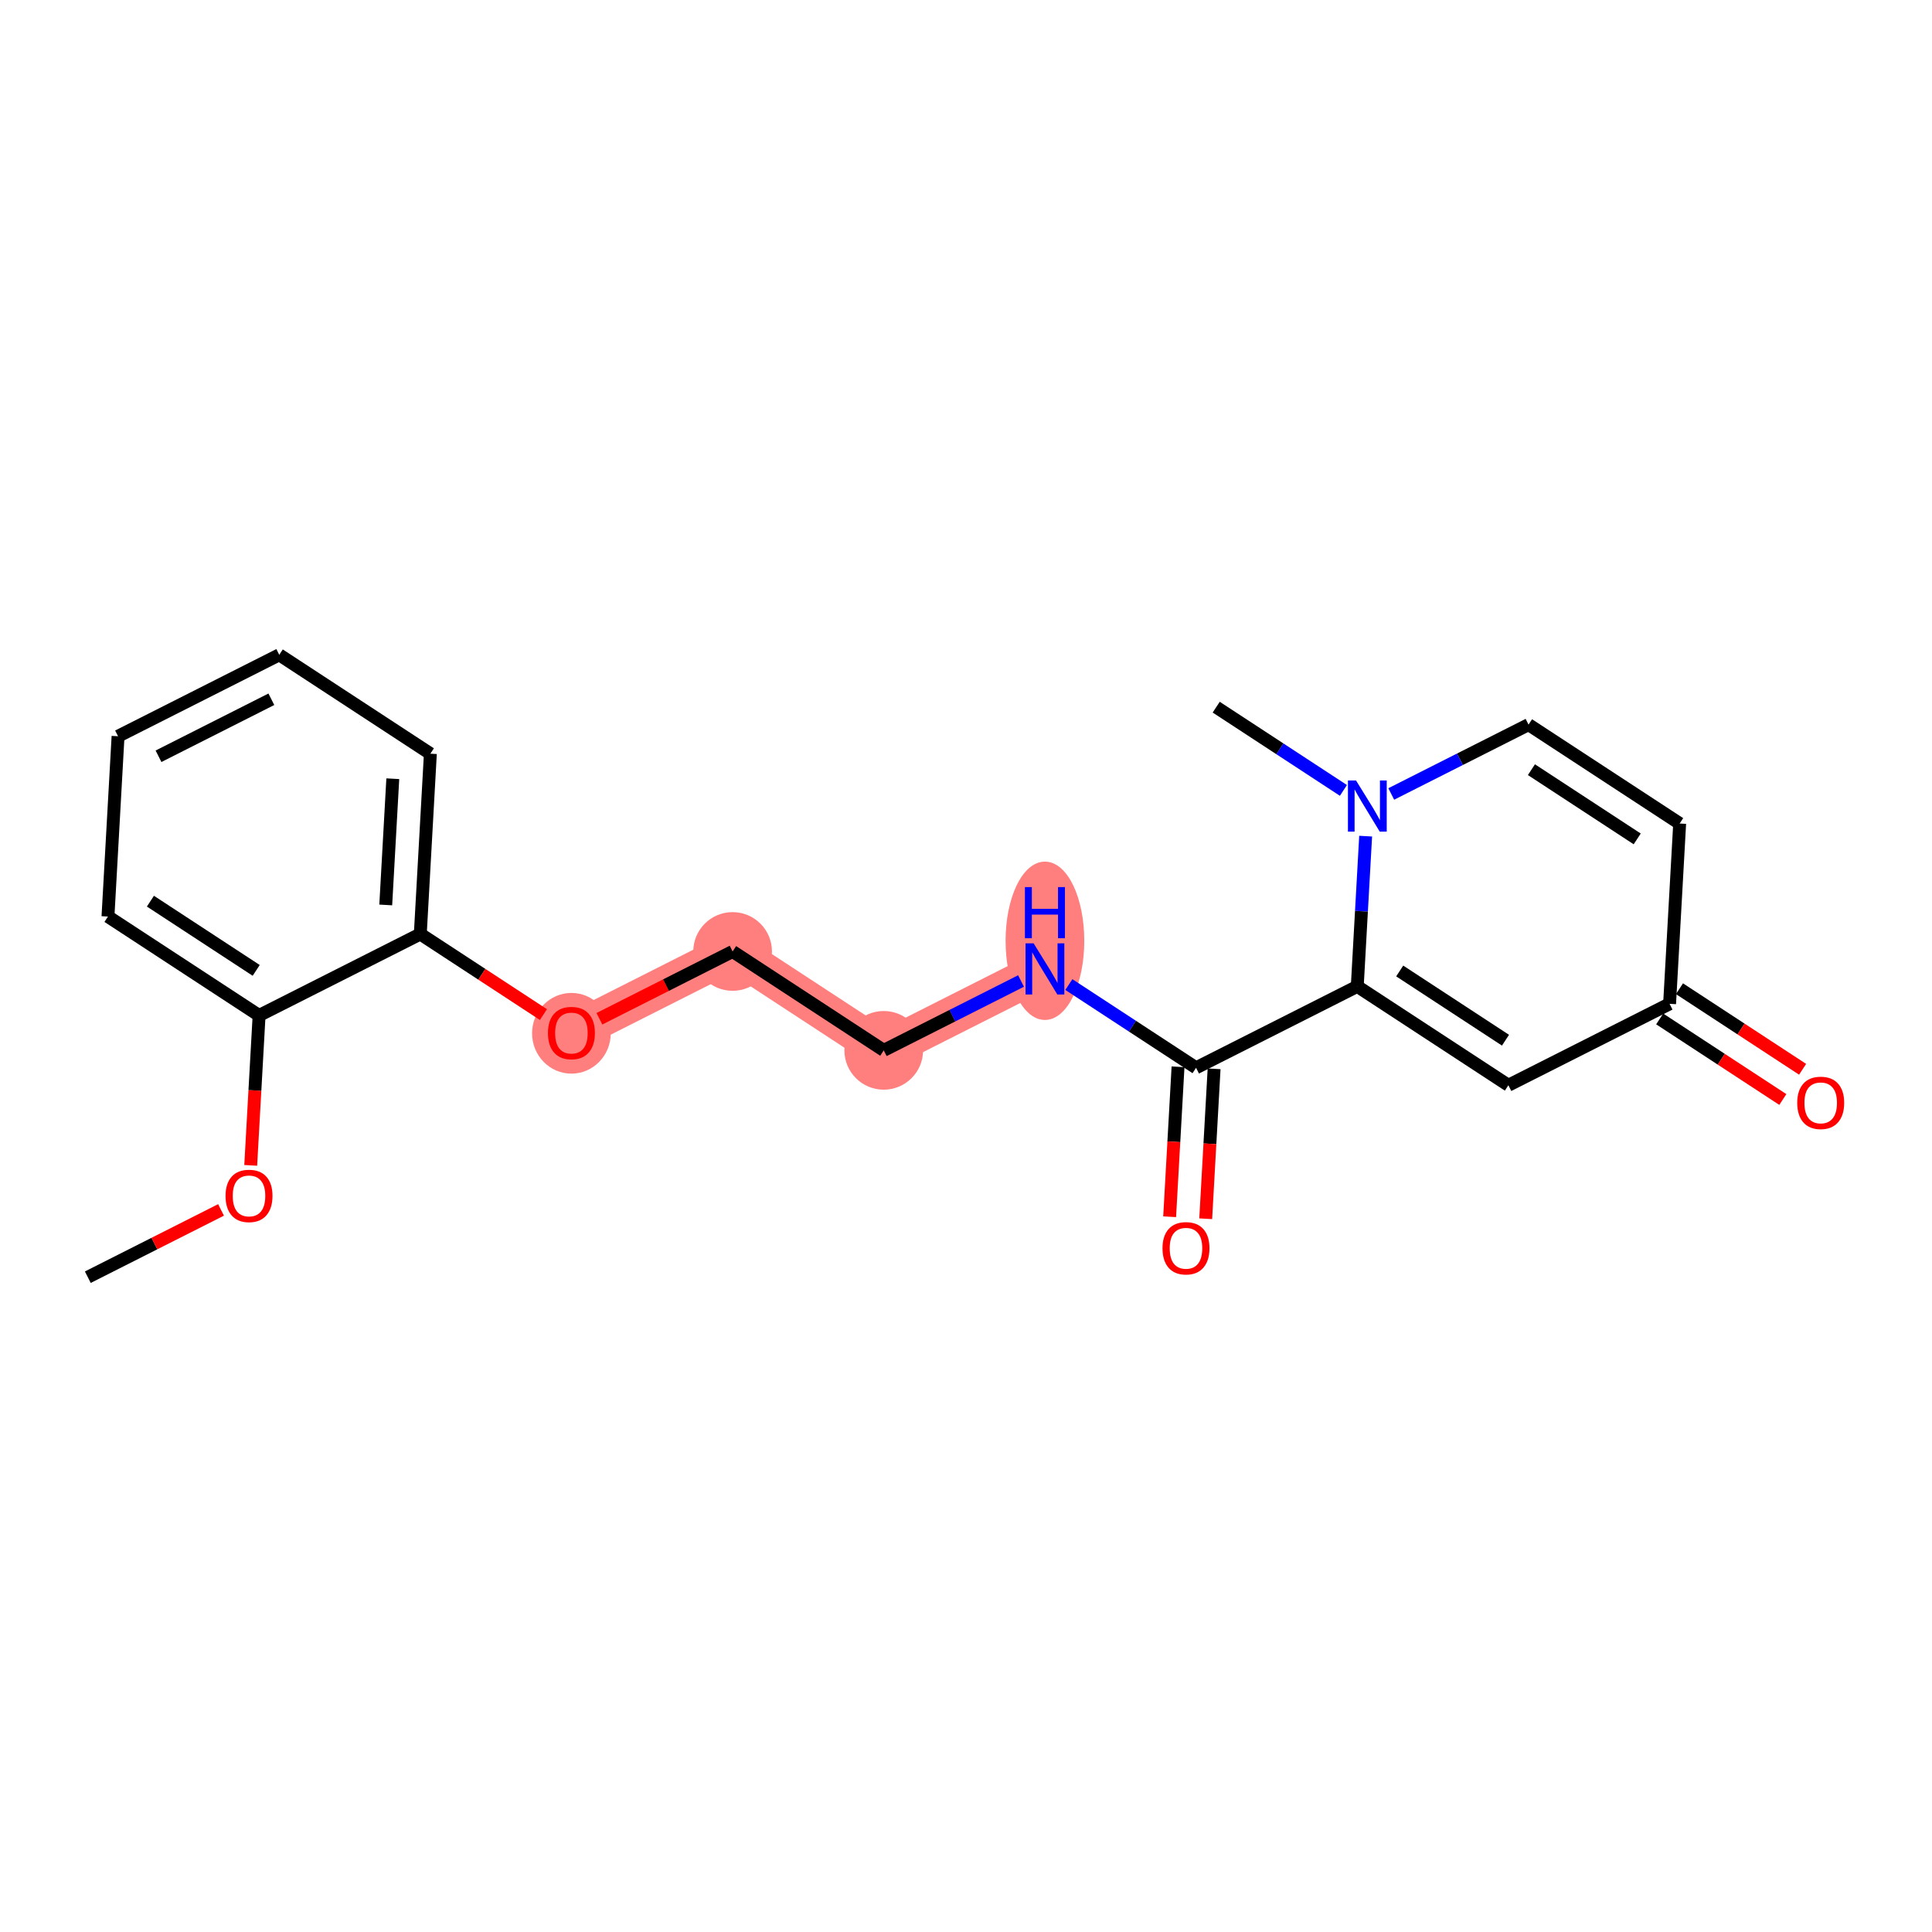 <?xml version='1.0' encoding='iso-8859-1'?>
<svg version='1.1' baseProfile='full'
              xmlns='http://www.w3.org/2000/svg'
                      xmlns:rdkit='http://www.rdkit.org/xml'
                      xmlns:xlink='http://www.w3.org/1999/xlink'
                  xml:space='preserve'
width='300px' height='300px' viewBox='0 0 300 300'>
<!-- END OF HEADER -->
<rect style='opacity:1.0;fill:#FFFFFF;stroke:none' width='300' height='300' x='0' y='0'> </rect>
<rect style='opacity:1.0;fill:#FFFFFF;stroke:none' width='300' height='300' x='0' y='0'> </rect>
<path d='M 88.729,160.388 L 113.76,147.743' style='fill:none;fill-rule:evenodd;stroke:#FF7F7F;stroke-width:6.0px;stroke-linecap:butt;stroke-linejoin:miter;stroke-opacity:1' />
<path d='M 113.76,147.743 L 137.226,163.098' style='fill:none;fill-rule:evenodd;stroke:#FF7F7F;stroke-width:6.0px;stroke-linecap:butt;stroke-linejoin:miter;stroke-opacity:1' />
<path d='M 137.226,163.098 L 162.257,150.453' style='fill:none;fill-rule:evenodd;stroke:#FF7F7F;stroke-width:6.0px;stroke-linecap:butt;stroke-linejoin:miter;stroke-opacity:1' />
<ellipse cx='88.729' cy='160.449' rx='5.609' ry='5.766'  style='fill:#FF7F7F;fill-rule:evenodd;stroke:#FF7F7F;stroke-width:1.0px;stroke-linecap:butt;stroke-linejoin:miter;stroke-opacity:1' />
<ellipse cx='113.76' cy='147.743' rx='5.609' ry='5.609'  style='fill:#FF7F7F;fill-rule:evenodd;stroke:#FF7F7F;stroke-width:1.0px;stroke-linecap:butt;stroke-linejoin:miter;stroke-opacity:1' />
<ellipse cx='137.226' cy='163.098' rx='5.609' ry='5.609'  style='fill:#FF7F7F;fill-rule:evenodd;stroke:#FF7F7F;stroke-width:1.0px;stroke-linecap:butt;stroke-linejoin:miter;stroke-opacity:1' />
<ellipse cx='162.257' cy='146.085' rx='5.609' ry='11.793'  style='fill:#FF7F7F;fill-rule:evenodd;stroke:#FF7F7F;stroke-width:1.0px;stroke-linecap:butt;stroke-linejoin:miter;stroke-opacity:1' />
<path class='bond-0 atom-0 atom-1' d='M 13.636,198.322 L 23.979,193.098' style='fill:none;fill-rule:evenodd;stroke:#000000;stroke-width:2.0px;stroke-linecap:butt;stroke-linejoin:miter;stroke-opacity:1' />
<path class='bond-0 atom-0 atom-1' d='M 23.979,193.098 L 34.321,187.873' style='fill:none;fill-rule:evenodd;stroke:#FF0000;stroke-width:2.0px;stroke-linecap:butt;stroke-linejoin:miter;stroke-opacity:1' />
<path class='bond-1 atom-1 atom-2' d='M 38.931,180.96 L 39.581,169.319' style='fill:none;fill-rule:evenodd;stroke:#FF0000;stroke-width:2.0px;stroke-linecap:butt;stroke-linejoin:miter;stroke-opacity:1' />
<path class='bond-1 atom-1 atom-2' d='M 39.581,169.319 L 40.232,157.678' style='fill:none;fill-rule:evenodd;stroke:#000000;stroke-width:2.0px;stroke-linecap:butt;stroke-linejoin:miter;stroke-opacity:1' />
<path class='bond-2 atom-2 atom-3' d='M 40.232,157.678 L 16.766,142.322' style='fill:none;fill-rule:evenodd;stroke:#000000;stroke-width:2.0px;stroke-linecap:butt;stroke-linejoin:miter;stroke-opacity:1' />
<path class='bond-2 atom-2 atom-3' d='M 39.783,150.681 L 23.357,139.932' style='fill:none;fill-rule:evenodd;stroke:#000000;stroke-width:2.0px;stroke-linecap:butt;stroke-linejoin:miter;stroke-opacity:1' />
<path class='bond-21 atom-7 atom-2' d='M 65.263,145.033 L 40.232,157.678' style='fill:none;fill-rule:evenodd;stroke:#000000;stroke-width:2.0px;stroke-linecap:butt;stroke-linejoin:miter;stroke-opacity:1' />
<path class='bond-3 atom-3 atom-4' d='M 16.766,142.322 L 18.331,114.323' style='fill:none;fill-rule:evenodd;stroke:#000000;stroke-width:2.0px;stroke-linecap:butt;stroke-linejoin:miter;stroke-opacity:1' />
<path class='bond-4 atom-4 atom-5' d='M 18.331,114.323 L 43.362,101.678' style='fill:none;fill-rule:evenodd;stroke:#000000;stroke-width:2.0px;stroke-linecap:butt;stroke-linejoin:miter;stroke-opacity:1' />
<path class='bond-4 atom-4 atom-5' d='M 24.614,117.432 L 42.136,108.581' style='fill:none;fill-rule:evenodd;stroke:#000000;stroke-width:2.0px;stroke-linecap:butt;stroke-linejoin:miter;stroke-opacity:1' />
<path class='bond-5 atom-5 atom-6' d='M 43.362,101.678 L 66.828,117.033' style='fill:none;fill-rule:evenodd;stroke:#000000;stroke-width:2.0px;stroke-linecap:butt;stroke-linejoin:miter;stroke-opacity:1' />
<path class='bond-6 atom-6 atom-7' d='M 66.828,117.033 L 65.263,145.033' style='fill:none;fill-rule:evenodd;stroke:#000000;stroke-width:2.0px;stroke-linecap:butt;stroke-linejoin:miter;stroke-opacity:1' />
<path class='bond-6 atom-6 atom-7' d='M 60.993,120.92 L 59.898,140.52' style='fill:none;fill-rule:evenodd;stroke:#000000;stroke-width:2.0px;stroke-linecap:butt;stroke-linejoin:miter;stroke-opacity:1' />
<path class='bond-7 atom-7 atom-8' d='M 65.263,145.033 L 74.823,151.288' style='fill:none;fill-rule:evenodd;stroke:#000000;stroke-width:2.0px;stroke-linecap:butt;stroke-linejoin:miter;stroke-opacity:1' />
<path class='bond-7 atom-7 atom-8' d='M 74.823,151.288 L 84.382,157.543' style='fill:none;fill-rule:evenodd;stroke:#FF0000;stroke-width:2.0px;stroke-linecap:butt;stroke-linejoin:miter;stroke-opacity:1' />
<path class='bond-8 atom-8 atom-9' d='M 93.076,158.192 L 103.418,152.967' style='fill:none;fill-rule:evenodd;stroke:#FF0000;stroke-width:2.0px;stroke-linecap:butt;stroke-linejoin:miter;stroke-opacity:1' />
<path class='bond-8 atom-8 atom-9' d='M 103.418,152.967 L 113.76,147.743' style='fill:none;fill-rule:evenodd;stroke:#000000;stroke-width:2.0px;stroke-linecap:butt;stroke-linejoin:miter;stroke-opacity:1' />
<path class='bond-9 atom-9 atom-10' d='M 113.76,147.743 L 137.226,163.098' style='fill:none;fill-rule:evenodd;stroke:#000000;stroke-width:2.0px;stroke-linecap:butt;stroke-linejoin:miter;stroke-opacity:1' />
<path class='bond-10 atom-10 atom-11' d='M 137.226,163.098 L 147.885,157.713' style='fill:none;fill-rule:evenodd;stroke:#000000;stroke-width:2.0px;stroke-linecap:butt;stroke-linejoin:miter;stroke-opacity:1' />
<path class='bond-10 atom-10 atom-11' d='M 147.885,157.713 L 158.544,152.329' style='fill:none;fill-rule:evenodd;stroke:#0000FF;stroke-width:2.0px;stroke-linecap:butt;stroke-linejoin:miter;stroke-opacity:1' />
<path class='bond-11 atom-11 atom-12' d='M 165.97,152.883 L 175.847,159.345' style='fill:none;fill-rule:evenodd;stroke:#0000FF;stroke-width:2.0px;stroke-linecap:butt;stroke-linejoin:miter;stroke-opacity:1' />
<path class='bond-11 atom-11 atom-12' d='M 175.847,159.345 L 185.724,165.808' style='fill:none;fill-rule:evenodd;stroke:#000000;stroke-width:2.0px;stroke-linecap:butt;stroke-linejoin:miter;stroke-opacity:1' />
<path class='bond-12 atom-12 atom-13' d='M 182.924,165.652 L 182.273,177.293' style='fill:none;fill-rule:evenodd;stroke:#000000;stroke-width:2.0px;stroke-linecap:butt;stroke-linejoin:miter;stroke-opacity:1' />
<path class='bond-12 atom-12 atom-13' d='M 182.273,177.293 L 181.622,188.935' style='fill:none;fill-rule:evenodd;stroke:#FF0000;stroke-width:2.0px;stroke-linecap:butt;stroke-linejoin:miter;stroke-opacity:1' />
<path class='bond-12 atom-12 atom-13' d='M 188.524,165.965 L 187.873,177.606' style='fill:none;fill-rule:evenodd;stroke:#000000;stroke-width:2.0px;stroke-linecap:butt;stroke-linejoin:miter;stroke-opacity:1' />
<path class='bond-12 atom-12 atom-13' d='M 187.873,177.606 L 187.222,189.248' style='fill:none;fill-rule:evenodd;stroke:#FF0000;stroke-width:2.0px;stroke-linecap:butt;stroke-linejoin:miter;stroke-opacity:1' />
<path class='bond-13 atom-12 atom-14' d='M 185.724,165.808 L 210.755,153.163' style='fill:none;fill-rule:evenodd;stroke:#000000;stroke-width:2.0px;stroke-linecap:butt;stroke-linejoin:miter;stroke-opacity:1' />
<path class='bond-14 atom-14 atom-15' d='M 210.755,153.163 L 234.221,168.518' style='fill:none;fill-rule:evenodd;stroke:#000000;stroke-width:2.0px;stroke-linecap:butt;stroke-linejoin:miter;stroke-opacity:1' />
<path class='bond-14 atom-14 atom-15' d='M 217.346,150.773 L 233.772,161.522' style='fill:none;fill-rule:evenodd;stroke:#000000;stroke-width:2.0px;stroke-linecap:butt;stroke-linejoin:miter;stroke-opacity:1' />
<path class='bond-22 atom-20 atom-14' d='M 212.058,129.836 L 211.406,141.5' style='fill:none;fill-rule:evenodd;stroke:#0000FF;stroke-width:2.0px;stroke-linecap:butt;stroke-linejoin:miter;stroke-opacity:1' />
<path class='bond-22 atom-20 atom-14' d='M 211.406,141.5 L 210.755,153.163' style='fill:none;fill-rule:evenodd;stroke:#000000;stroke-width:2.0px;stroke-linecap:butt;stroke-linejoin:miter;stroke-opacity:1' />
<path class='bond-15 atom-15 atom-16' d='M 234.221,168.518 L 259.252,155.874' style='fill:none;fill-rule:evenodd;stroke:#000000;stroke-width:2.0px;stroke-linecap:butt;stroke-linejoin:miter;stroke-opacity:1' />
<path class='bond-16 atom-16 atom-17' d='M 257.716,158.22 L 267.276,164.476' style='fill:none;fill-rule:evenodd;stroke:#000000;stroke-width:2.0px;stroke-linecap:butt;stroke-linejoin:miter;stroke-opacity:1' />
<path class='bond-16 atom-16 atom-17' d='M 267.276,164.476 L 276.836,170.731' style='fill:none;fill-rule:evenodd;stroke:#FF0000;stroke-width:2.0px;stroke-linecap:butt;stroke-linejoin:miter;stroke-opacity:1' />
<path class='bond-16 atom-16 atom-17' d='M 260.787,153.527 L 270.347,159.782' style='fill:none;fill-rule:evenodd;stroke:#000000;stroke-width:2.0px;stroke-linecap:butt;stroke-linejoin:miter;stroke-opacity:1' />
<path class='bond-16 atom-16 atom-17' d='M 270.347,159.782 L 279.907,166.038' style='fill:none;fill-rule:evenodd;stroke:#FF0000;stroke-width:2.0px;stroke-linecap:butt;stroke-linejoin:miter;stroke-opacity:1' />
<path class='bond-17 atom-16 atom-18' d='M 259.252,155.874 L 260.817,127.874' style='fill:none;fill-rule:evenodd;stroke:#000000;stroke-width:2.0px;stroke-linecap:butt;stroke-linejoin:miter;stroke-opacity:1' />
<path class='bond-18 atom-18 atom-19' d='M 260.817,127.874 L 237.35,112.519' style='fill:none;fill-rule:evenodd;stroke:#000000;stroke-width:2.0px;stroke-linecap:butt;stroke-linejoin:miter;stroke-opacity:1' />
<path class='bond-18 atom-18 atom-19' d='M 254.226,130.264 L 237.799,119.515' style='fill:none;fill-rule:evenodd;stroke:#000000;stroke-width:2.0px;stroke-linecap:butt;stroke-linejoin:miter;stroke-opacity:1' />
<path class='bond-19 atom-19 atom-20' d='M 237.35,112.519 L 226.691,117.903' style='fill:none;fill-rule:evenodd;stroke:#000000;stroke-width:2.0px;stroke-linecap:butt;stroke-linejoin:miter;stroke-opacity:1' />
<path class='bond-19 atom-19 atom-20' d='M 226.691,117.903 L 216.032,123.288' style='fill:none;fill-rule:evenodd;stroke:#0000FF;stroke-width:2.0px;stroke-linecap:butt;stroke-linejoin:miter;stroke-opacity:1' />
<path class='bond-20 atom-20 atom-21' d='M 208.606,122.734 L 198.73,116.271' style='fill:none;fill-rule:evenodd;stroke:#0000FF;stroke-width:2.0px;stroke-linecap:butt;stroke-linejoin:miter;stroke-opacity:1' />
<path class='bond-20 atom-20 atom-21' d='M 198.73,116.271 L 188.853,109.809' style='fill:none;fill-rule:evenodd;stroke:#000000;stroke-width:2.0px;stroke-linecap:butt;stroke-linejoin:miter;stroke-opacity:1' />
<path  class='atom-1' d='M 35.022 185.7
Q 35.022 183.793, 35.964 182.727
Q 36.906 181.662, 38.667 181.662
Q 40.428 181.662, 41.371 182.727
Q 42.313 183.793, 42.313 185.7
Q 42.313 187.629, 41.359 188.729
Q 40.406 189.817, 38.667 189.817
Q 36.917 189.817, 35.964 188.729
Q 35.022 187.64, 35.022 185.7
M 38.667 188.919
Q 39.879 188.919, 40.529 188.112
Q 41.191 187.293, 41.191 185.7
Q 41.191 184.141, 40.529 183.355
Q 39.879 182.559, 38.667 182.559
Q 37.456 182.559, 36.794 183.344
Q 36.143 184.129, 36.143 185.7
Q 36.143 187.304, 36.794 188.112
Q 37.456 188.919, 38.667 188.919
' fill='#FF0000'/>
<path  class='atom-8' d='M 85.084 160.41
Q 85.084 158.503, 86.026 157.438
Q 86.968 156.372, 88.729 156.372
Q 90.49 156.372, 91.433 157.438
Q 92.375 158.503, 92.375 160.41
Q 92.375 162.34, 91.421 163.439
Q 90.468 164.527, 88.729 164.527
Q 86.979 164.527, 86.026 163.439
Q 85.084 162.351, 85.084 160.41
M 88.729 163.63
Q 89.941 163.63, 90.591 162.822
Q 91.253 162.003, 91.253 160.41
Q 91.253 158.851, 90.591 158.066
Q 89.941 157.269, 88.729 157.269
Q 87.518 157.269, 86.856 158.055
Q 86.205 158.84, 86.205 160.41
Q 86.205 162.014, 86.856 162.822
Q 87.518 163.63, 88.729 163.63
' fill='#FF0000'/>
<path  class='atom-11' d='M 160.502 146.482
L 163.104 150.689
Q 163.362 151.104, 163.777 151.855
Q 164.192 152.607, 164.215 152.652
L 164.215 146.482
L 165.269 146.482
L 165.269 154.424
L 164.181 154.424
L 161.388 149.825
Q 161.063 149.287, 160.715 148.67
Q 160.378 148.053, 160.278 147.862
L 160.278 154.424
L 159.246 154.424
L 159.246 146.482
L 160.502 146.482
' fill='#0000FF'/>
<path  class='atom-11' d='M 159.15 137.746
L 160.227 137.746
L 160.227 141.123
L 164.288 141.123
L 164.288 137.746
L 165.365 137.746
L 165.365 145.688
L 164.288 145.688
L 164.288 142.02
L 160.227 142.02
L 160.227 145.688
L 159.15 145.688
L 159.15 137.746
' fill='#0000FF'/>
<path  class='atom-13' d='M 180.513 193.831
Q 180.513 191.924, 181.455 190.858
Q 182.398 189.792, 184.159 189.792
Q 185.92 189.792, 186.862 190.858
Q 187.805 191.924, 187.805 193.831
Q 187.805 195.76, 186.851 196.859
Q 185.898 197.947, 184.159 197.947
Q 182.409 197.947, 181.455 196.859
Q 180.513 195.771, 180.513 193.831
M 184.159 197.05
Q 185.37 197.05, 186.021 196.242
Q 186.683 195.423, 186.683 193.831
Q 186.683 192.271, 186.021 191.486
Q 185.37 190.69, 184.159 190.69
Q 182.947 190.69, 182.286 191.475
Q 181.635 192.26, 181.635 193.831
Q 181.635 195.435, 182.286 196.242
Q 182.947 197.05, 184.159 197.05
' fill='#FF0000'/>
<path  class='atom-17' d='M 279.072 171.251
Q 279.072 169.344, 280.015 168.279
Q 280.957 167.213, 282.718 167.213
Q 284.479 167.213, 285.421 168.279
Q 286.364 169.344, 286.364 171.251
Q 286.364 173.181, 285.41 174.28
Q 284.457 175.368, 282.718 175.368
Q 280.968 175.368, 280.015 174.28
Q 279.072 173.192, 279.072 171.251
M 282.718 174.471
Q 283.929 174.471, 284.58 173.663
Q 285.242 172.844, 285.242 171.251
Q 285.242 169.692, 284.58 168.907
Q 283.929 168.11, 282.718 168.11
Q 281.506 168.11, 280.845 168.895
Q 280.194 169.681, 280.194 171.251
Q 280.194 172.855, 280.845 173.663
Q 281.506 174.471, 282.718 174.471
' fill='#FF0000'/>
<path  class='atom-20' d='M 210.564 121.193
L 213.166 125.399
Q 213.424 125.814, 213.839 126.566
Q 214.254 127.317, 214.277 127.362
L 214.277 121.193
L 215.331 121.193
L 215.331 129.135
L 214.243 129.135
L 211.45 124.535
Q 211.125 123.997, 210.777 123.38
Q 210.44 122.763, 210.339 122.572
L 210.339 129.135
L 209.307 129.135
L 209.307 121.193
L 210.564 121.193
' fill='#0000FF'/>
</svg>
